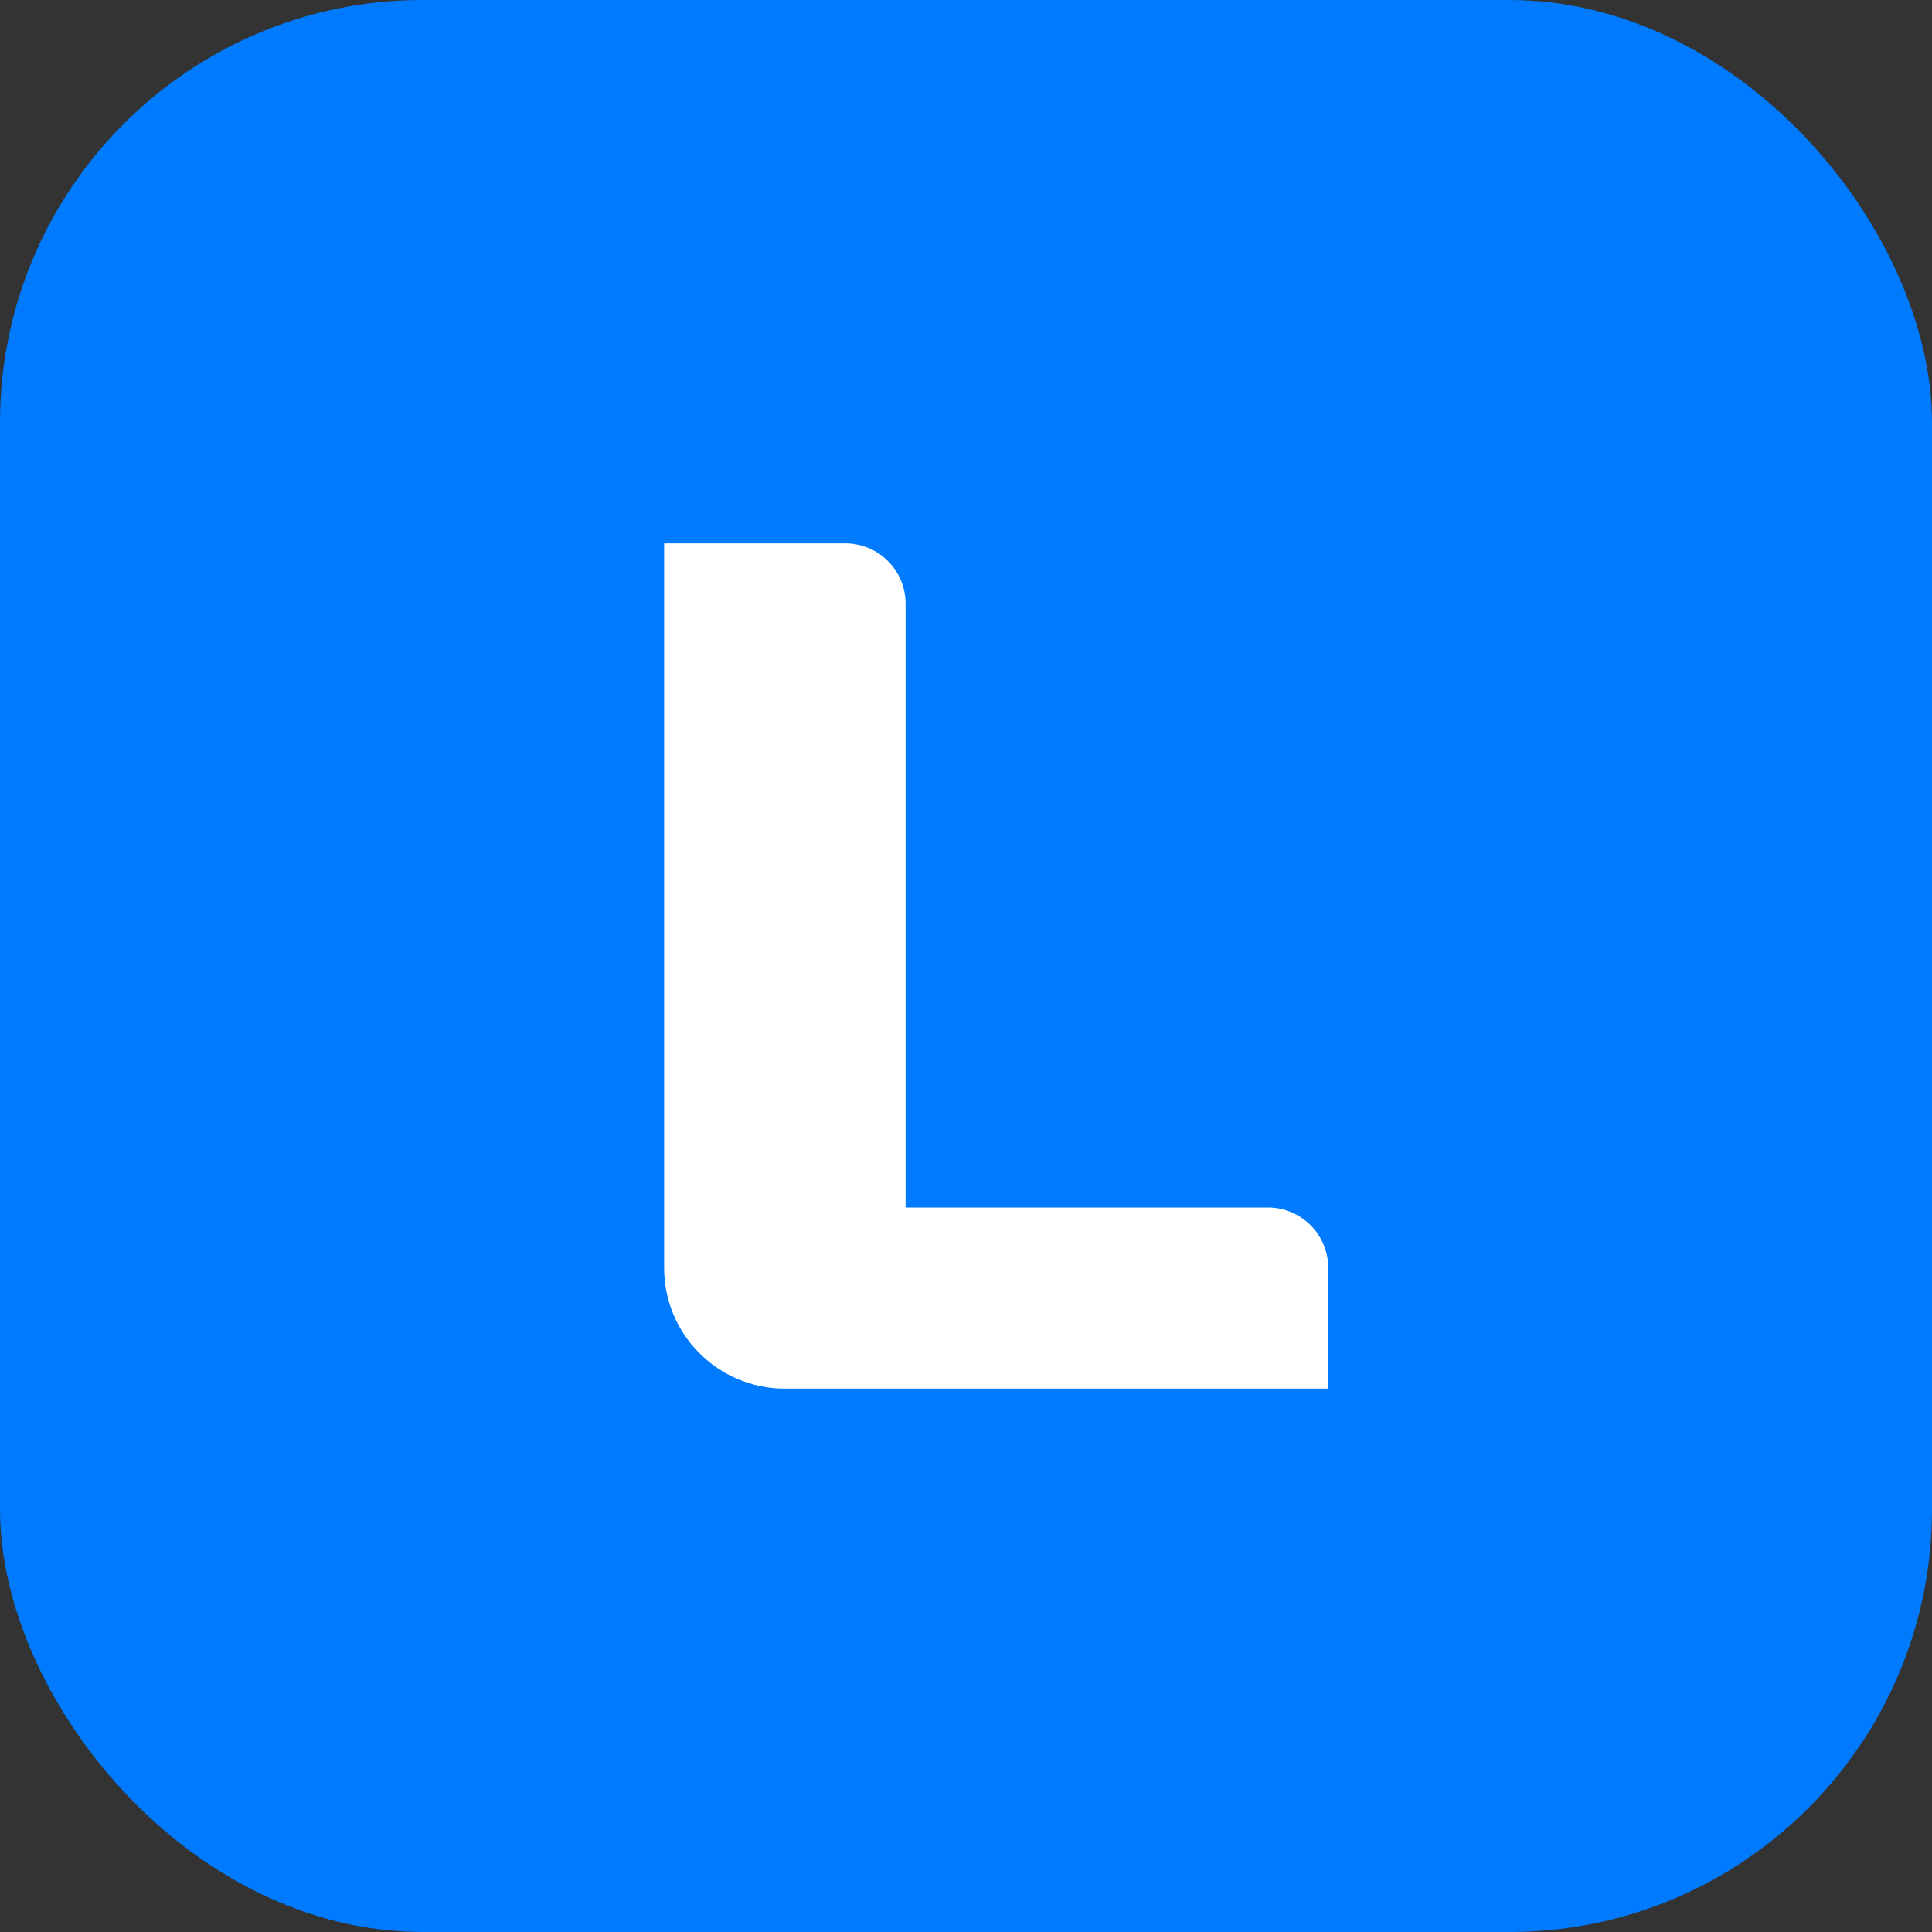 <svg width="256" height="256" viewBox="0 0 256 256" fill="none" xmlns="http://www.w3.org/2000/svg">
<rect x="0" y="0" width="256" height="256" fill="#333333" stroke="none"/>
<rect width="256" height="256" rx="56" fill="#007BFF"/>
<path d="M88 72H112C116.418 72 120 75.582 120 80V160H168C172.418 160 176 163.582 176 168V184H104C95.163 184 88 176.837 88 168V72Z" fill="white"/>
</svg>